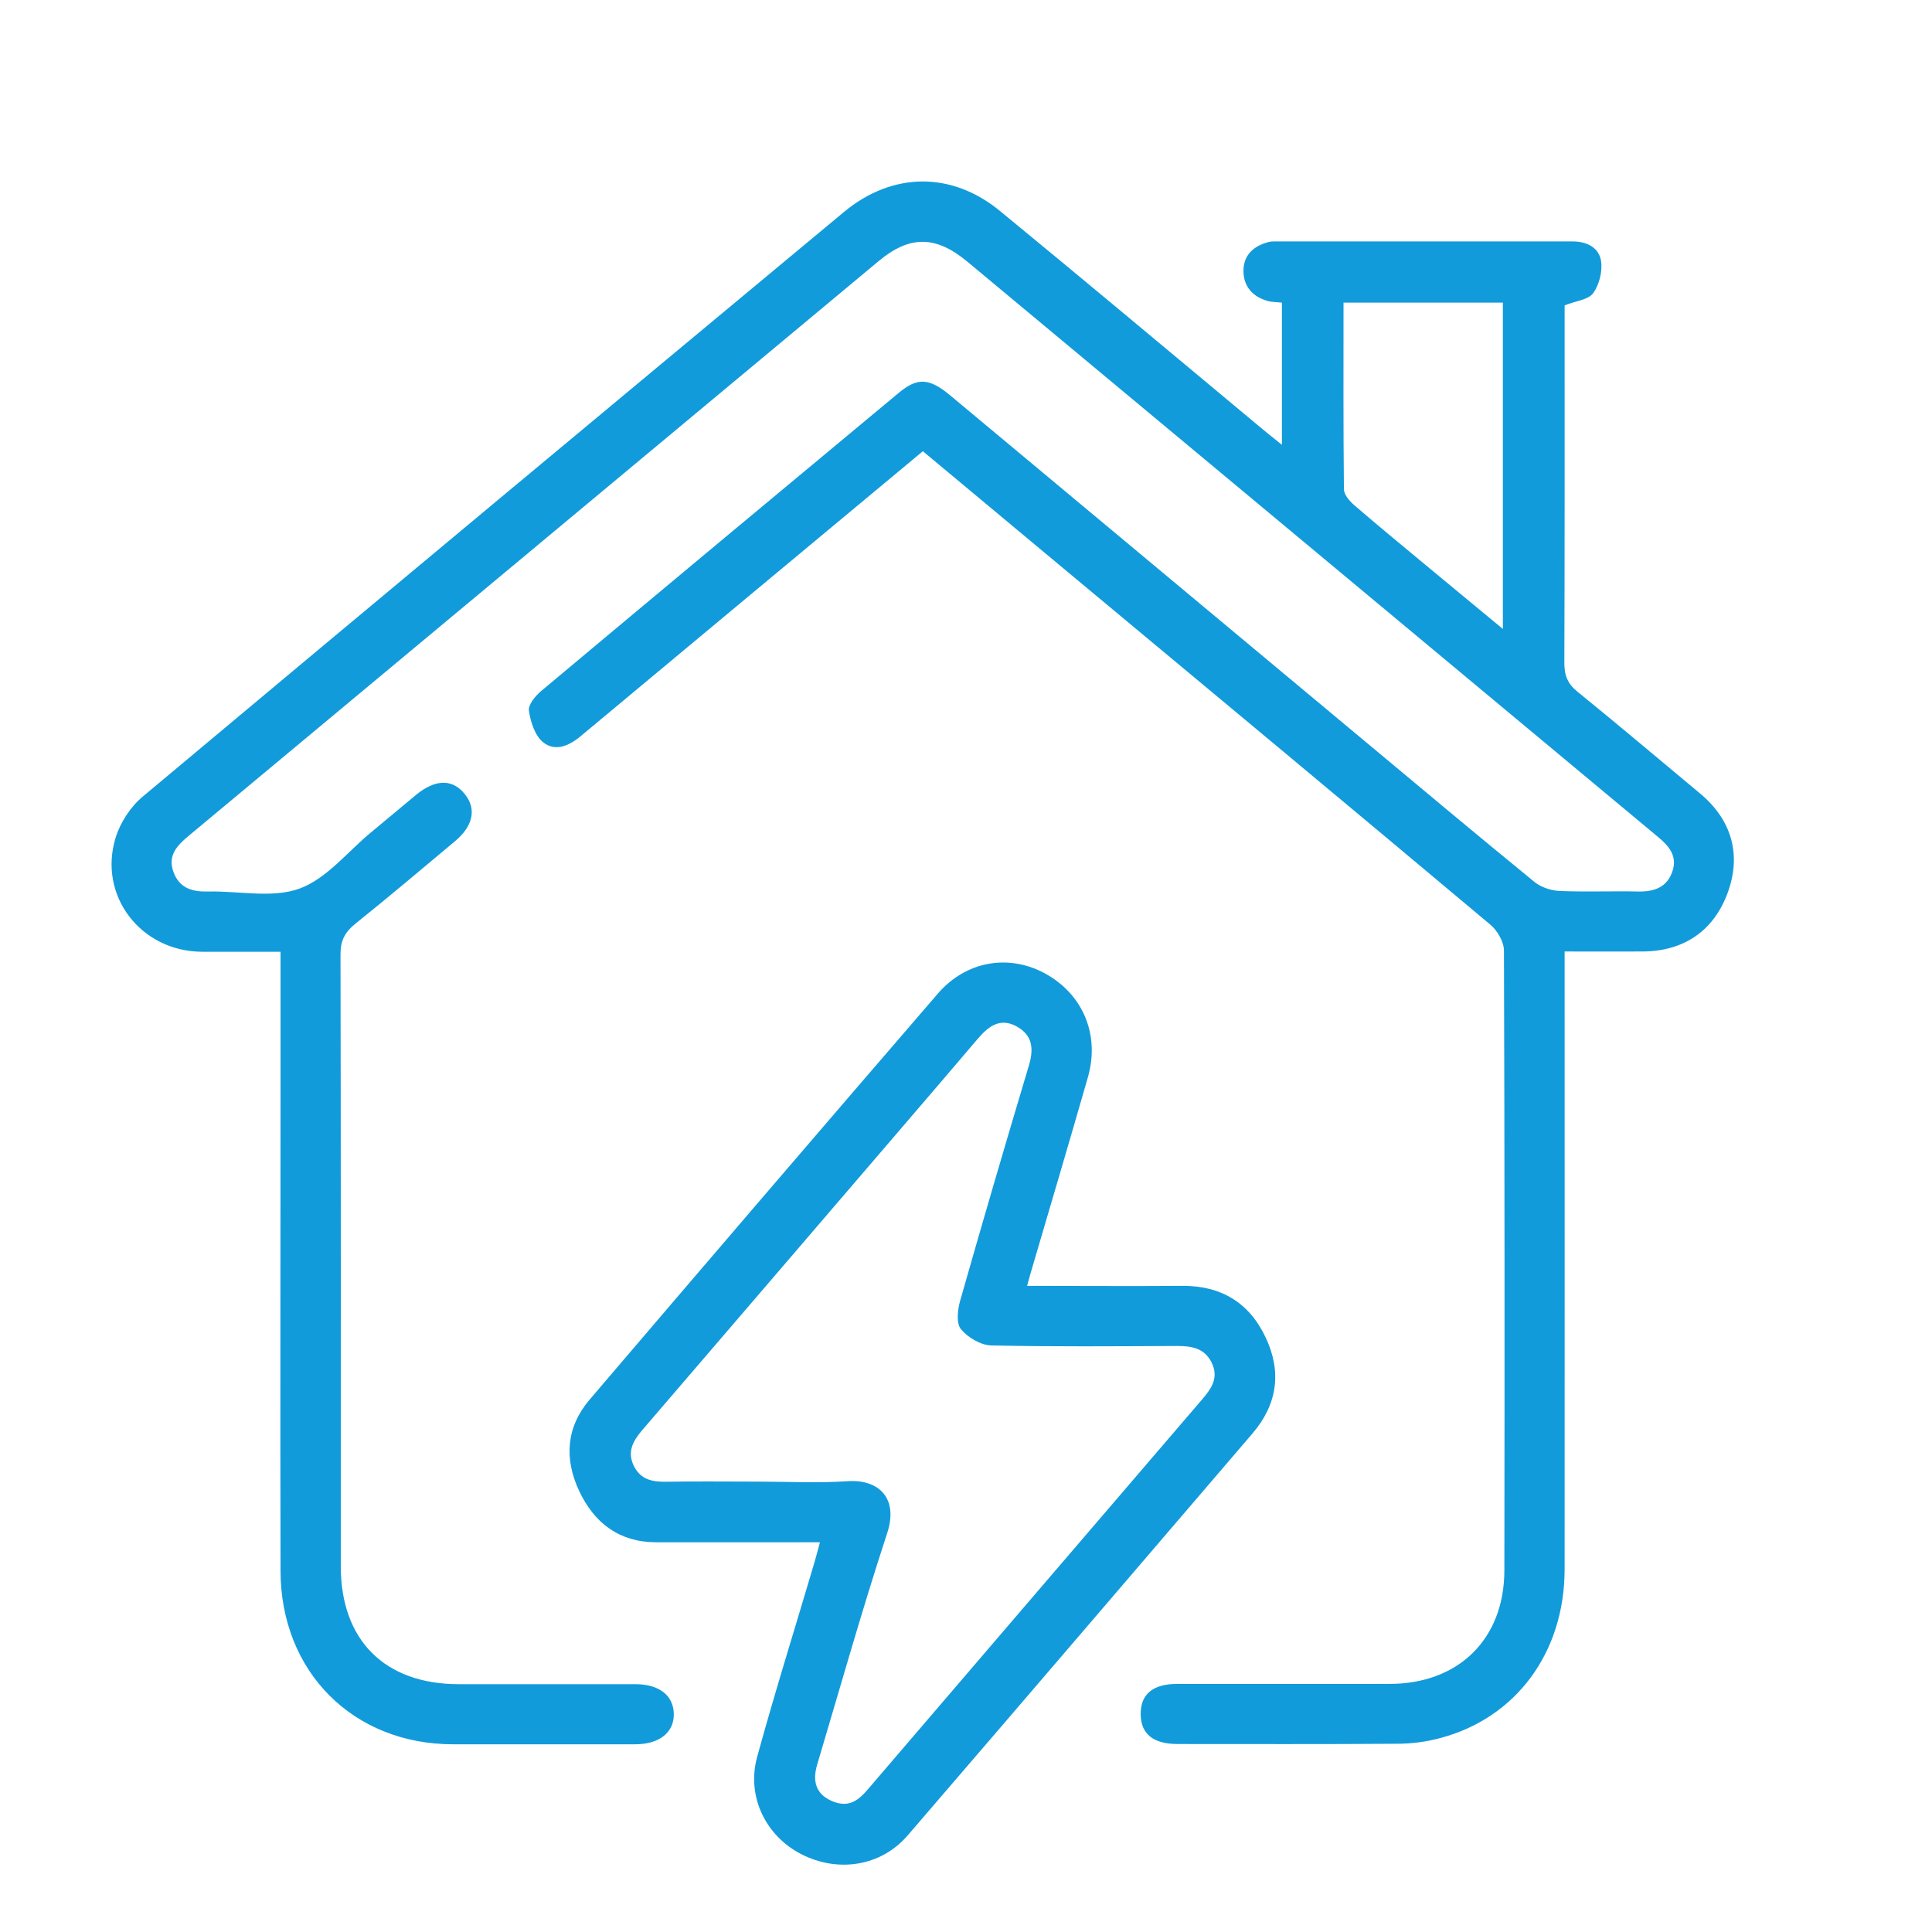 <?xml version="1.0" encoding="UTF-8"?><svg id="Layer_1" xmlns="http://www.w3.org/2000/svg" viewBox="0 0 141.73 141.73"><defs><style>.cls-1{fill:#129bdb;stroke-width:0px;}</style></defs><path class="cls-1" d="m67.69,33.11c-8.46,7.04-16.79,13.97-25.11,20.91-.86.72-1.88,1.13-2.74.43-.6-.49-.92-1.49-1.04-2.32-.06-.43.47-1.07.89-1.43,8.73-7.31,17.48-14.6,26.24-21.88,1.38-1.15,2.24-1.09,3.77.18,10.12,8.44,20.24,16.88,30.36,25.32,4.16,3.47,8.31,6.95,12.51,10.38.48.39,1.21.63,1.83.66,1.93.08,3.86,0,5.79.04,1.17.02,2.11-.31,2.5-1.49.37-1.09-.24-1.83-1.02-2.48-10.02-8.34-20.04-16.69-30.06-25.04-6.88-5.73-13.76-11.46-20.64-17.19-2.32-1.93-4.23-1.95-6.52-.04-16.86,14.05-33.73,28.09-50.59,42.14-.84.7-1.59,1.44-1.13,2.68.44,1.19,1.39,1.45,2.54,1.42,2.25-.05,4.7.51,6.69-.21,1.99-.72,3.53-2.7,5.26-4.13,1.1-.91,2.19-1.82,3.28-2.73,1.43-1.19,2.7-1.21,3.61-.06.86,1.08.6,2.33-.74,3.45-2.43,2.03-4.85,4.08-7.32,6.06-.74.6-1.07,1.21-1.07,2.2.03,14.97.02,29.95.02,44.92,0,5.43,3.23,8.65,8.66,8.65,4.32,0,8.64,0,12.95,0,1.73,0,2.78.81,2.82,2.15.04,1.38-1.05,2.26-2.84,2.26-4.46,0-8.91,0-13.37,0-7.32-.01-12.63-5.32-12.64-12.73-.03-11.8,0-23.61,0-35.41,0-3.26,0-6.52,0-10-1.96,0-3.87.01-5.78,0-4.47-.03-7.62-4.11-6.32-8.36.34-1.12,1.1-2.28,2-3.03,17.11-14.33,34.26-28.6,51.42-42.87,3.55-2.95,7.89-3.01,11.45-.09,6.46,5.3,12.86,10.68,19.28,16.02.42.35.84.68,1.41,1.14v-10.43c-.37-.04-.74-.03-1.08-.13-1.09-.32-1.74-1.08-1.74-2.2,0-1.16.74-1.82,1.82-2.11.17-.05.36-.05.55-.05,7.26,0,14.52,0,21.77,0,1.04,0,1.93.44,2.09,1.42.12.76-.12,1.74-.57,2.37-.35.49-1.26.57-2.1.9,0,.26,0,.71,0,1.16,0,8.36.01,16.72-.02,25.08,0,.91.24,1.52.96,2.1,3.03,2.46,6.01,4.98,9.01,7.48,2.33,1.95,3.03,4.5,2.01,7.28-1.02,2.77-3.19,4.28-6.22,4.3-1.83.01-3.67,0-5.74,0,0,.58,0,1.11,0,1.63,0,14.56.01,29.12,0,43.68,0,6.11-3.56,10.93-9.15,12.4-1.01.27-2.08.41-3.12.41-5.37.04-10.75.02-16.12.02-1.79,0-2.7-.74-2.71-2.19-.01-1.46.89-2.22,2.68-2.22,5.19,0,10.38,0,15.57,0,5.06,0,8.42-3.28,8.43-8.32.02-15.16.02-30.32-.03-45.47,0-.64-.48-1.47-.99-1.9-10.13-8.5-20.3-16.96-30.46-25.42-3.7-3.08-7.4-6.17-11.17-9.31Zm42.56,13.01v-23.92h-11.69c0,4.62-.02,9.15.03,13.69,0,.4.42.88.77,1.18,1.77,1.53,3.58,3.01,5.38,4.51,1.78,1.48,3.57,2.95,5.51,4.56Z"/><path class="cls-1" d="m75.36,94.33c3.9,0,7.62.03,11.33,0,2.87-.03,4.95,1.22,6.16,3.79,1.19,2.52.86,4.9-.97,7.04-8.43,9.83-16.84,19.67-25.29,29.48-1.95,2.27-5.1,2.76-7.79,1.39-2.63-1.34-4.06-4.25-3.25-7.17,1.31-4.77,2.79-9.48,4.19-14.22.13-.43.24-.87.41-1.5-.57,0-1.01,0-1.45,0-3.54,0-7.07.01-10.61,0-2.68-.02-4.5-1.42-5.6-3.76-1.11-2.36-.96-4.68.76-6.7,8.49-9.95,17.01-19.89,25.55-29.79,2.08-2.41,5.21-2.92,7.86-1.48,2.78,1.52,4.04,4.49,3.15,7.61-1.39,4.84-2.82,9.67-4.24,14.5-.06.21-.12.43-.23.84Zm-19.8,14.36c2.2,0,4.42.12,6.61-.03,2.22-.16,3.78,1.18,2.91,3.82-1.84,5.61-3.44,11.3-5.13,16.96-.42,1.4.03,2.3,1.25,2.75,1.34.49,2.04-.42,2.76-1.27,8.07-9.41,16.13-18.83,24.21-28.24.69-.81,1.26-1.59.72-2.71-.53-1.08-1.47-1.23-2.54-1.23-4.55.02-9.1.06-13.64-.04-.77-.02-1.72-.59-2.22-1.2-.35-.43-.24-1.41-.06-2.06,1.64-5.77,3.33-11.53,5.05-17.28.36-1.21.28-2.2-.88-2.85-1.21-.68-2.07-.04-2.85.87-1.96,2.31-3.94,4.61-5.91,6.91-6.25,7.28-12.49,14.57-18.75,21.85-.67.79-1.1,1.59-.58,2.62.48.96,1.31,1.15,2.3,1.14,2.25-.04,4.5-.01,6.75-.01Z"/></svg>